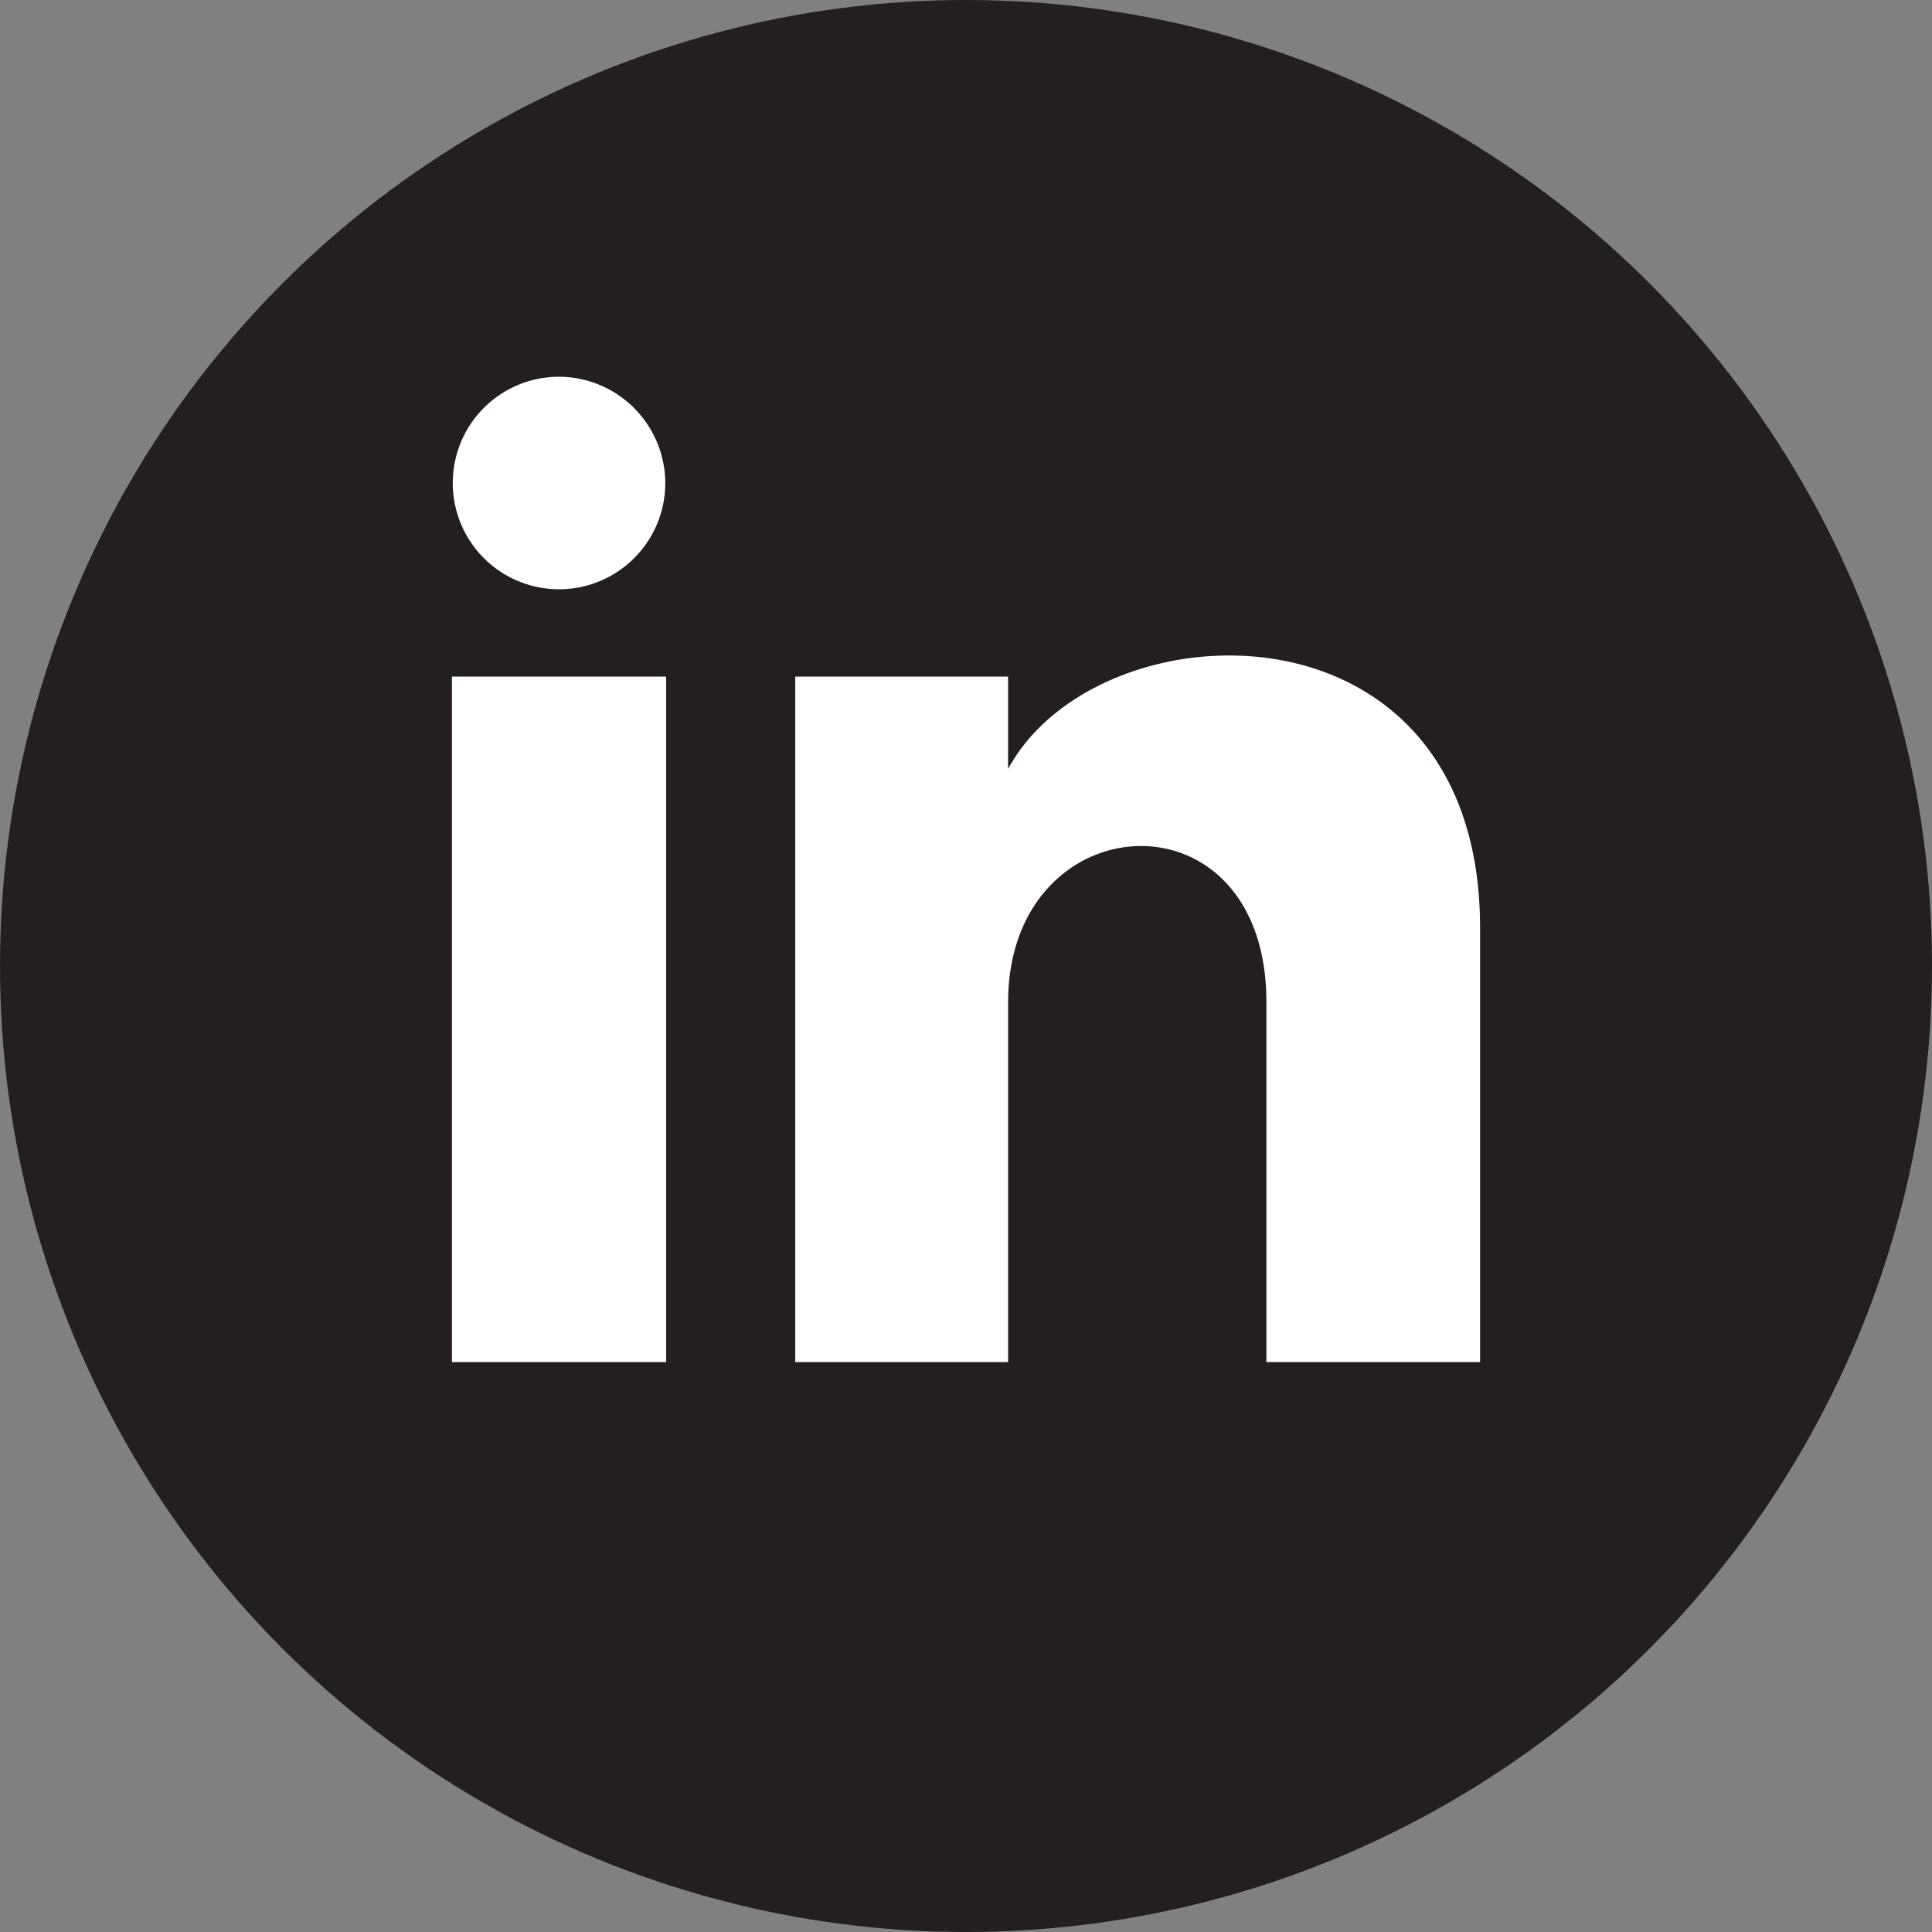<svg xmlns="http://www.w3.org/2000/svg" width="100" height="100" viewBox="0 0 100 100">
  <rect x="0" y="0" width="100" height="100" fill="#808080" stroke="none"/>
  <g id="Linkedin" transform="translate(-7602 16355)">
    <circle id="Ellipse_3413" data-name="Ellipse 3413" cx="50" cy="50" r="50" transform="translate(7602 -16355)" fill="#231f20"/>
    <path id="iconmonstr-linkedin-1" d="M11.043,6.543A5.5,5.5,0,1,1,5.543,1,5.521,5.521,0,0,1,11.043,6.543Zm.044,9.978H0V52H11.087Zm17.7,0H17.77V52H28.788V33.376c0-10.355,13.369-11.2,13.369,0V52h11.06V29.536c0-17.473-19.784-16.837-24.431-8.235V16.522Z" transform="translate(7625.392 -16336.5)" fill="#fff"/>
  </g>
</svg>
